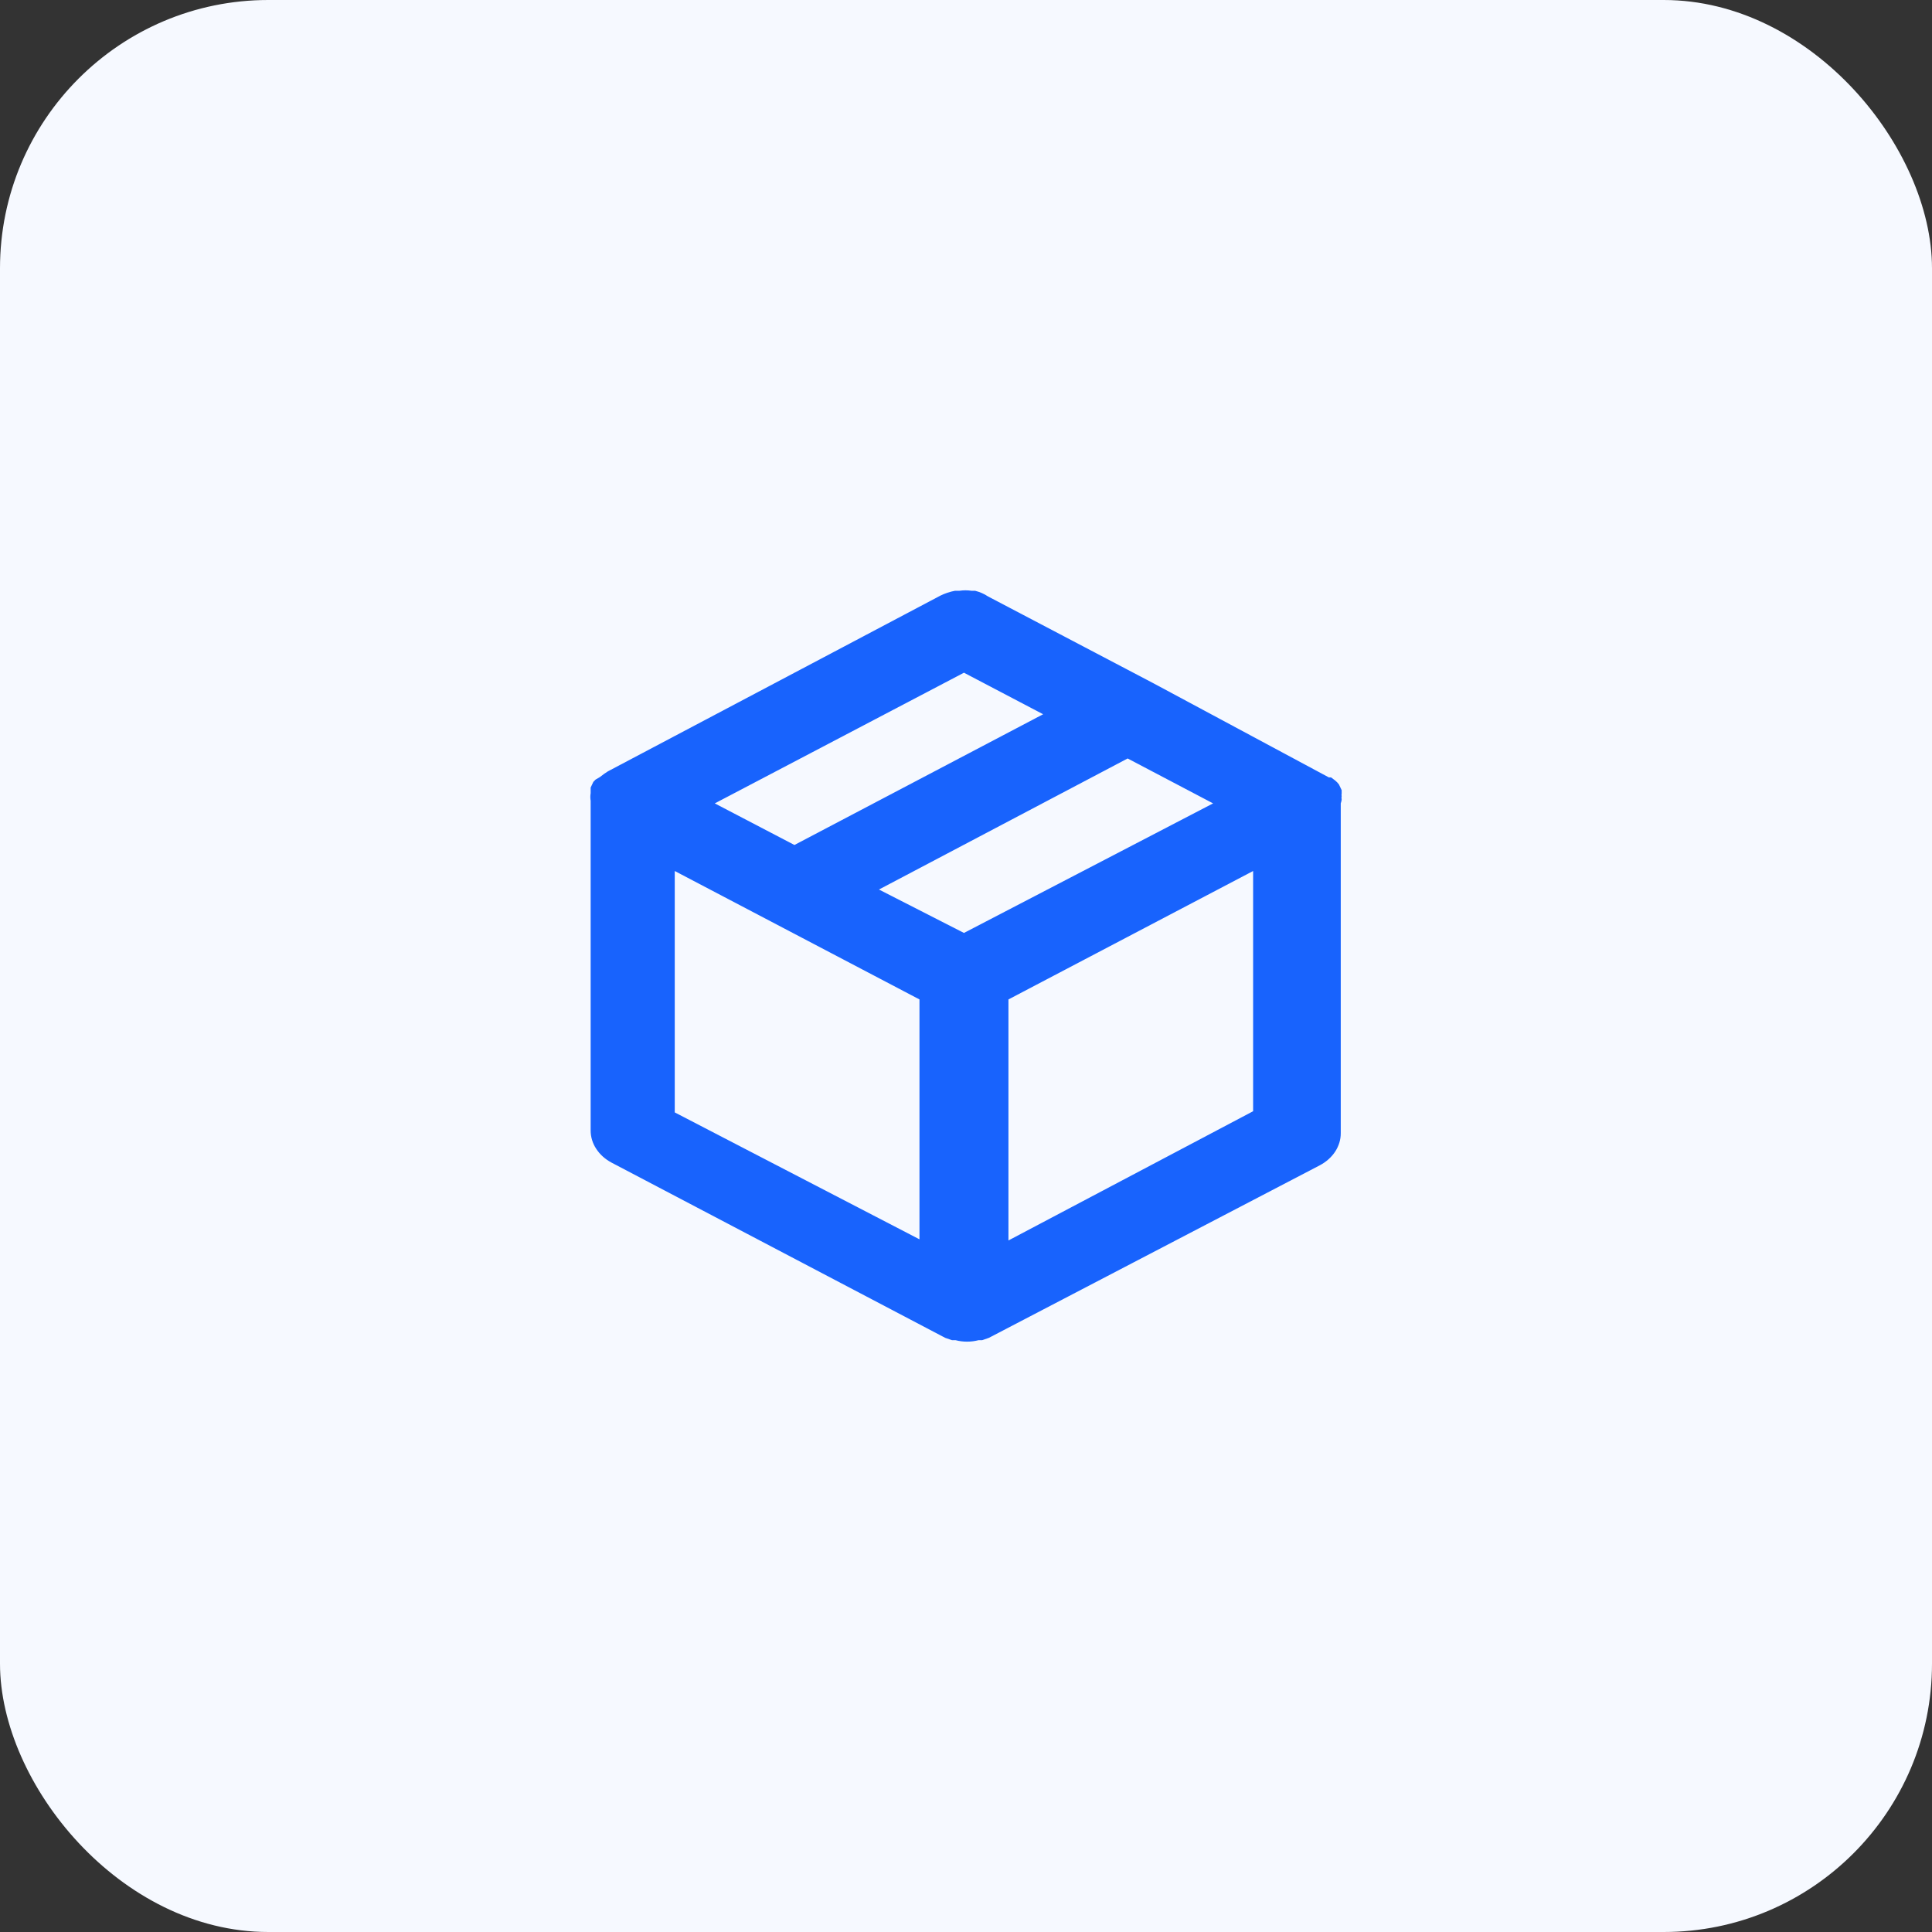 <svg width="36" height="36" viewBox="0 0 36 36" fill="none" xmlns="http://www.w3.org/2000/svg">
    <rect x="0" y="0" width="36" height="36" fill="#333333" stroke="none"/>
    <rect width="36" height="36" rx="5" fill="#F6F9FF"/>
    <path d="M25 14.893C24.995 14.874 24.995 14.855 25 14.837C24.996 14.82 24.996 14.804 25 14.787V14.724L24.95 14.618C24.93 14.59 24.905 14.564 24.876 14.541L24.801 14.485H24.76L21.493 12.732L18.409 11.113C18.338 11.065 18.256 11.03 18.169 11.008H18.102C18.028 10.997 17.953 10.997 17.879 11.008H17.796C17.7 11.026 17.607 11.057 17.522 11.099L11.329 14.372L11.255 14.421L11.18 14.478L11.097 14.527L11.056 14.569L11.006 14.675V14.738V14.78C10.998 14.827 10.998 14.874 11.006 14.921V21.066C11.006 21.185 11.041 21.303 11.11 21.407C11.178 21.512 11.276 21.6 11.396 21.664L17.613 24.929L17.738 24.972H17.804C17.944 25.009 18.095 25.009 18.235 24.972H18.302L18.426 24.929L24.594 21.713C24.713 21.65 24.812 21.561 24.88 21.457C24.948 21.352 24.984 21.234 24.983 21.115V14.97C24.983 14.97 25 14.921 25 14.893ZM17.962 12.535L19.437 13.309L14.803 15.745L13.319 14.97L17.962 12.535ZM17.133 23.093L12.573 20.728V16.23L17.133 18.623V23.093ZM17.962 17.384L16.378 16.575L21.012 14.133L22.604 14.97L17.962 17.384ZM23.35 20.706L18.791 23.114V18.623L23.35 16.23V20.706Z"
          fill="#1863FD"/>
</svg>
